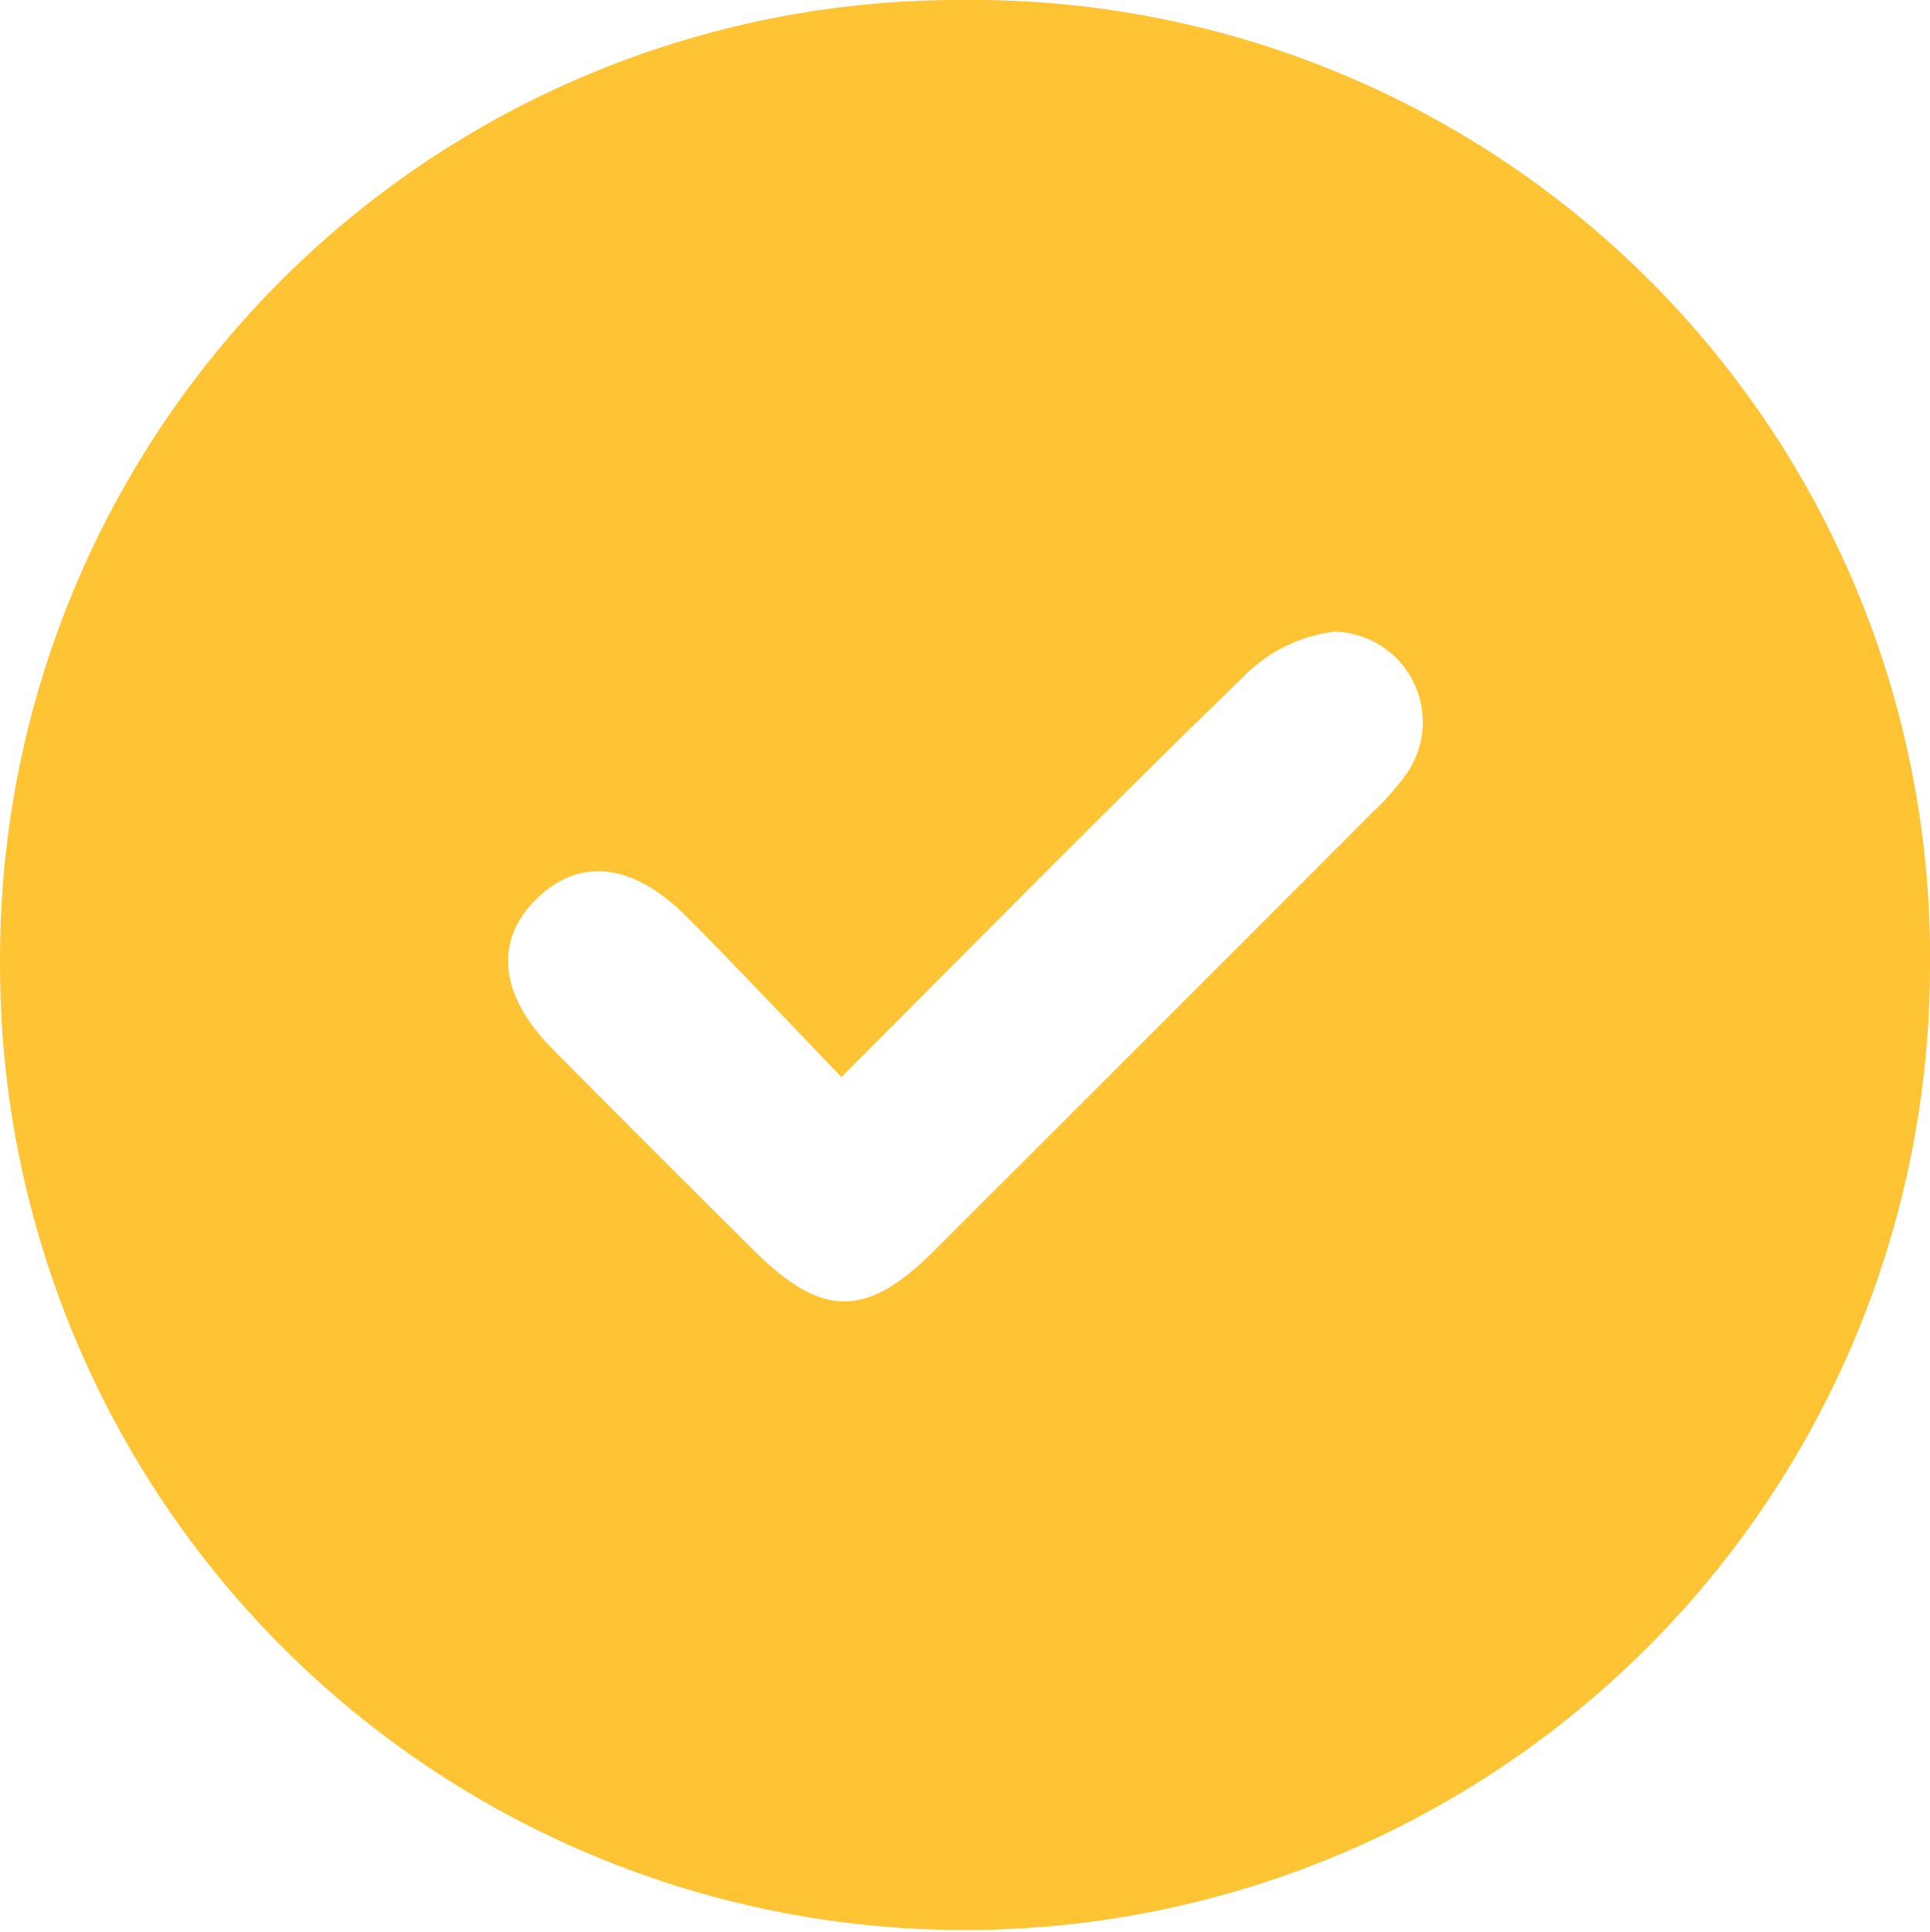 <?xml version="1.0" encoding="UTF-8"?>
<svg xmlns="http://www.w3.org/2000/svg" xmlns:xlink="http://www.w3.org/1999/xlink" id="Groupe_44" data-name="Groupe 44" width="49.949" height="50" viewBox="0 0 49.949 50">
  <defs>
    <clipPath id="clip-path">
      <rect id="Rectangle_90" data-name="Rectangle 90" width="49.949" height="50" fill="#fec433"></rect>
    </clipPath>
  </defs>
  <g id="Groupe_43" data-name="Groupe 43" clip-path="url(#clip-path)">
    <path id="Tracé_54" data-name="Tracé 54" d="M49.948,25.016A24.974,24.974,0,1,1,0,24.952,24.812,24.812,0,0,1,24.949,0a24.785,24.785,0,0,1,25,25.016M21.777,27.882c-1.388-1.443-2.671-2.809-3.992-4.139-1.42-1.431-2.818-1.568-3.937-.439-1.063,1.073-.914,2.469.44,3.837q2.6,2.627,5.224,5.228c1.761,1.755,2.912,1.758,4.669,0q5.673-5.664,11.336-11.338a6.961,6.961,0,0,0,.832-.932,2.34,2.34,0,0,0-1.811-3.748,3.951,3.951,0,0,0-2.353,1.16c-3.446,3.34-6.81,6.765-10.409,10.367" transform="translate(0.001 0)" fill="#fec433"></path>
  </g>
</svg>

